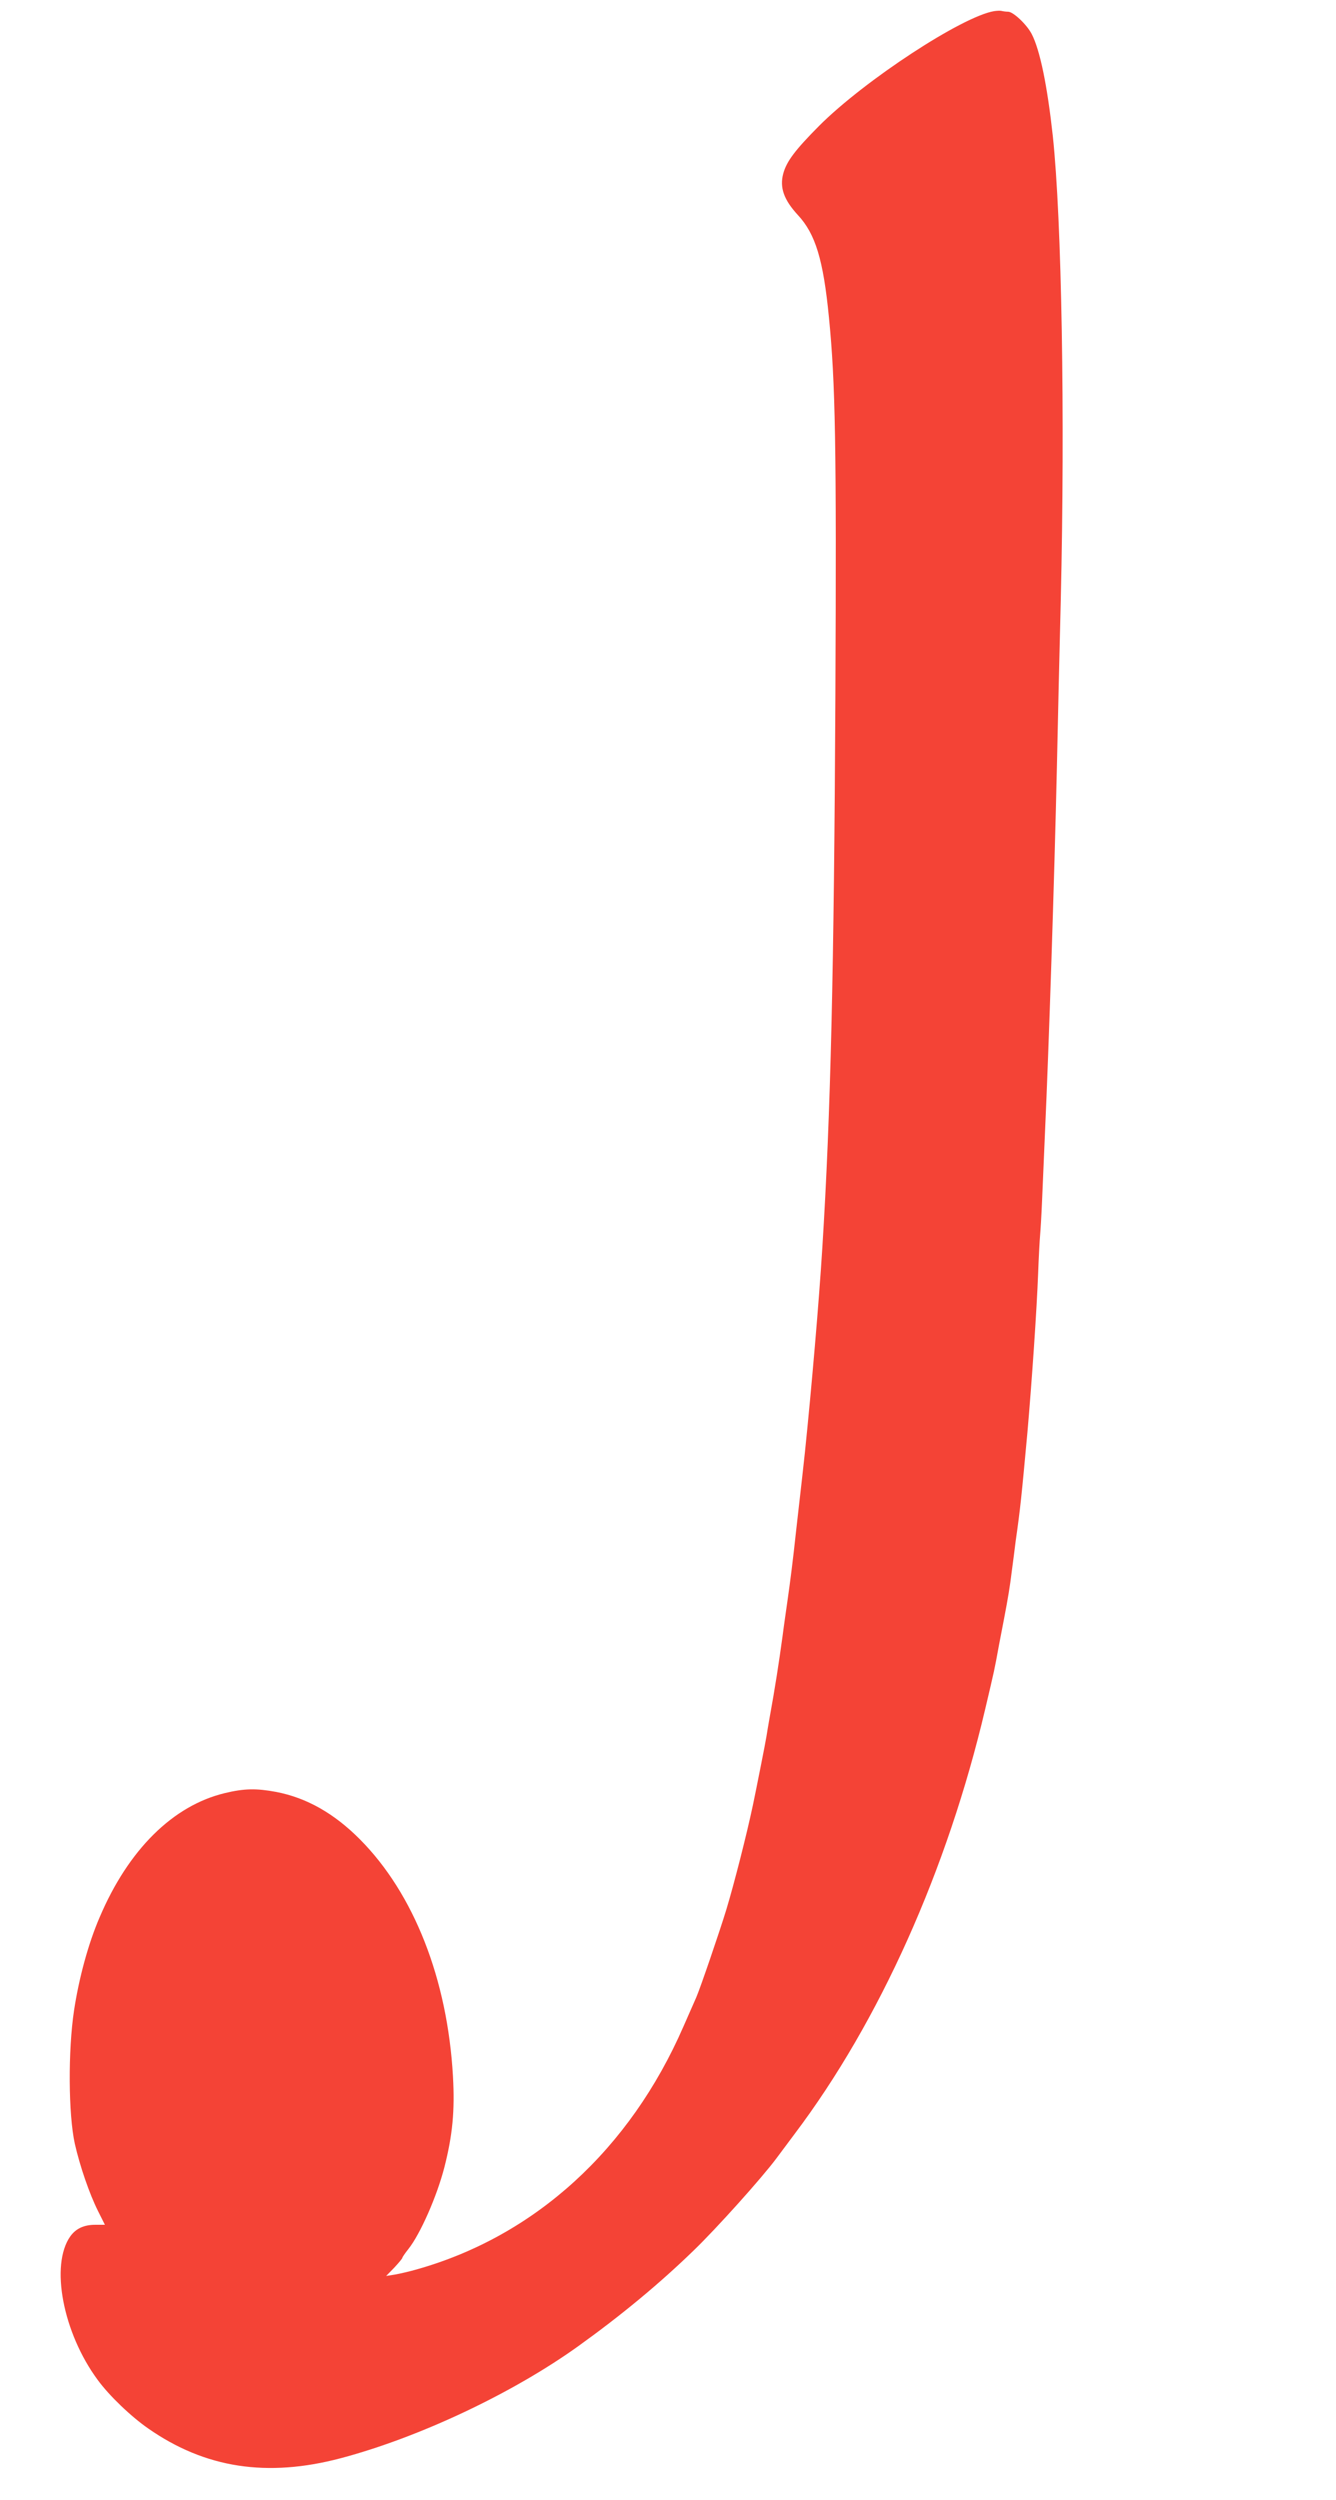 <?xml version="1.0" standalone="no"?>
<!DOCTYPE svg PUBLIC "-//W3C//DTD SVG 20010904//EN"
 "http://www.w3.org/TR/2001/REC-SVG-20010904/DTD/svg10.dtd">
<svg version="1.0" xmlns="http://www.w3.org/2000/svg"
 width="684pt" height="1280pt" viewBox="0 0 684 1280"
 preserveAspectRatio="xMidYMid meet">
<g transform="translate(0,1280) scale(0.1,-0.1)"
fill="#f44336" stroke="none">
<path d="M5090 12743 c-164 -27 -663 -354 -896 -587 -123 -124 -167 -182 -184
-245 -19 -71 3 -134 75 -212 90 -97 130 -228 159 -524 33 -336 39 -649 33
-1935 -7 -1413 -24 -2142 -67 -2830 -17 -274 -55 -716 -89 -1045 -9 -87 -14
-126 -46 -410 -15 -140 -29 -251 -44 -355 -5 -36 -17 -117 -25 -180 -18 -131
-38 -262 -66 -415 -6 -33 -13 -76 -16 -95 -4 -27 -52 -269 -69 -350 -32 -152
-97 -406 -136 -535 -34 -112 -134 -404 -154 -450 -7 -16 -37 -84 -66 -150
-274 -629 -759 -1072 -1364 -1243 -38 -11 -90 -23 -114 -27 l-44 -7 42 43 c22
24 41 46 41 50 0 3 14 24 31 45 61 77 146 270 184 418 42 164 54 290 44 466
-28 498 -200 935 -476 1213 -132 133 -273 213 -429 243 -102 19 -163 18 -263
-6 -266 -64 -494 -290 -641 -636 -58 -134 -106 -312 -131 -477 -31 -206 -29
-532 4 -682 26 -115 75 -257 118 -343 l36 -72 -49 0 c-58 0 -99 -19 -128 -59
-104 -147 -38 -494 140 -735 59 -81 171 -188 259 -249 291 -203 608 -252 986
-152 403 107 883 334 1219 576 217 156 413 318 589 489 115 111 346 368 422
470 11 15 54 72 94 126 434 576 781 1350 975 2174 50 213 45 189 71 330 9 47
20 105 25 130 21 109 31 170 40 245 6 44 15 114 20 155 24 168 30 228 60 555
23 262 48 630 55 815 3 85 8 173 10 195 2 22 7 101 10 175 3 74 10 232 15 350
20 438 48 1296 61 1870 5 239 14 626 20 860 22 938 5 1946 -41 2375 -28 255
-65 438 -108 521 -25 48 -94 114 -121 114 -11 0 -25 2 -33 4 -7 2 -24 1 -38
-1z"/>
</g>
</svg>
